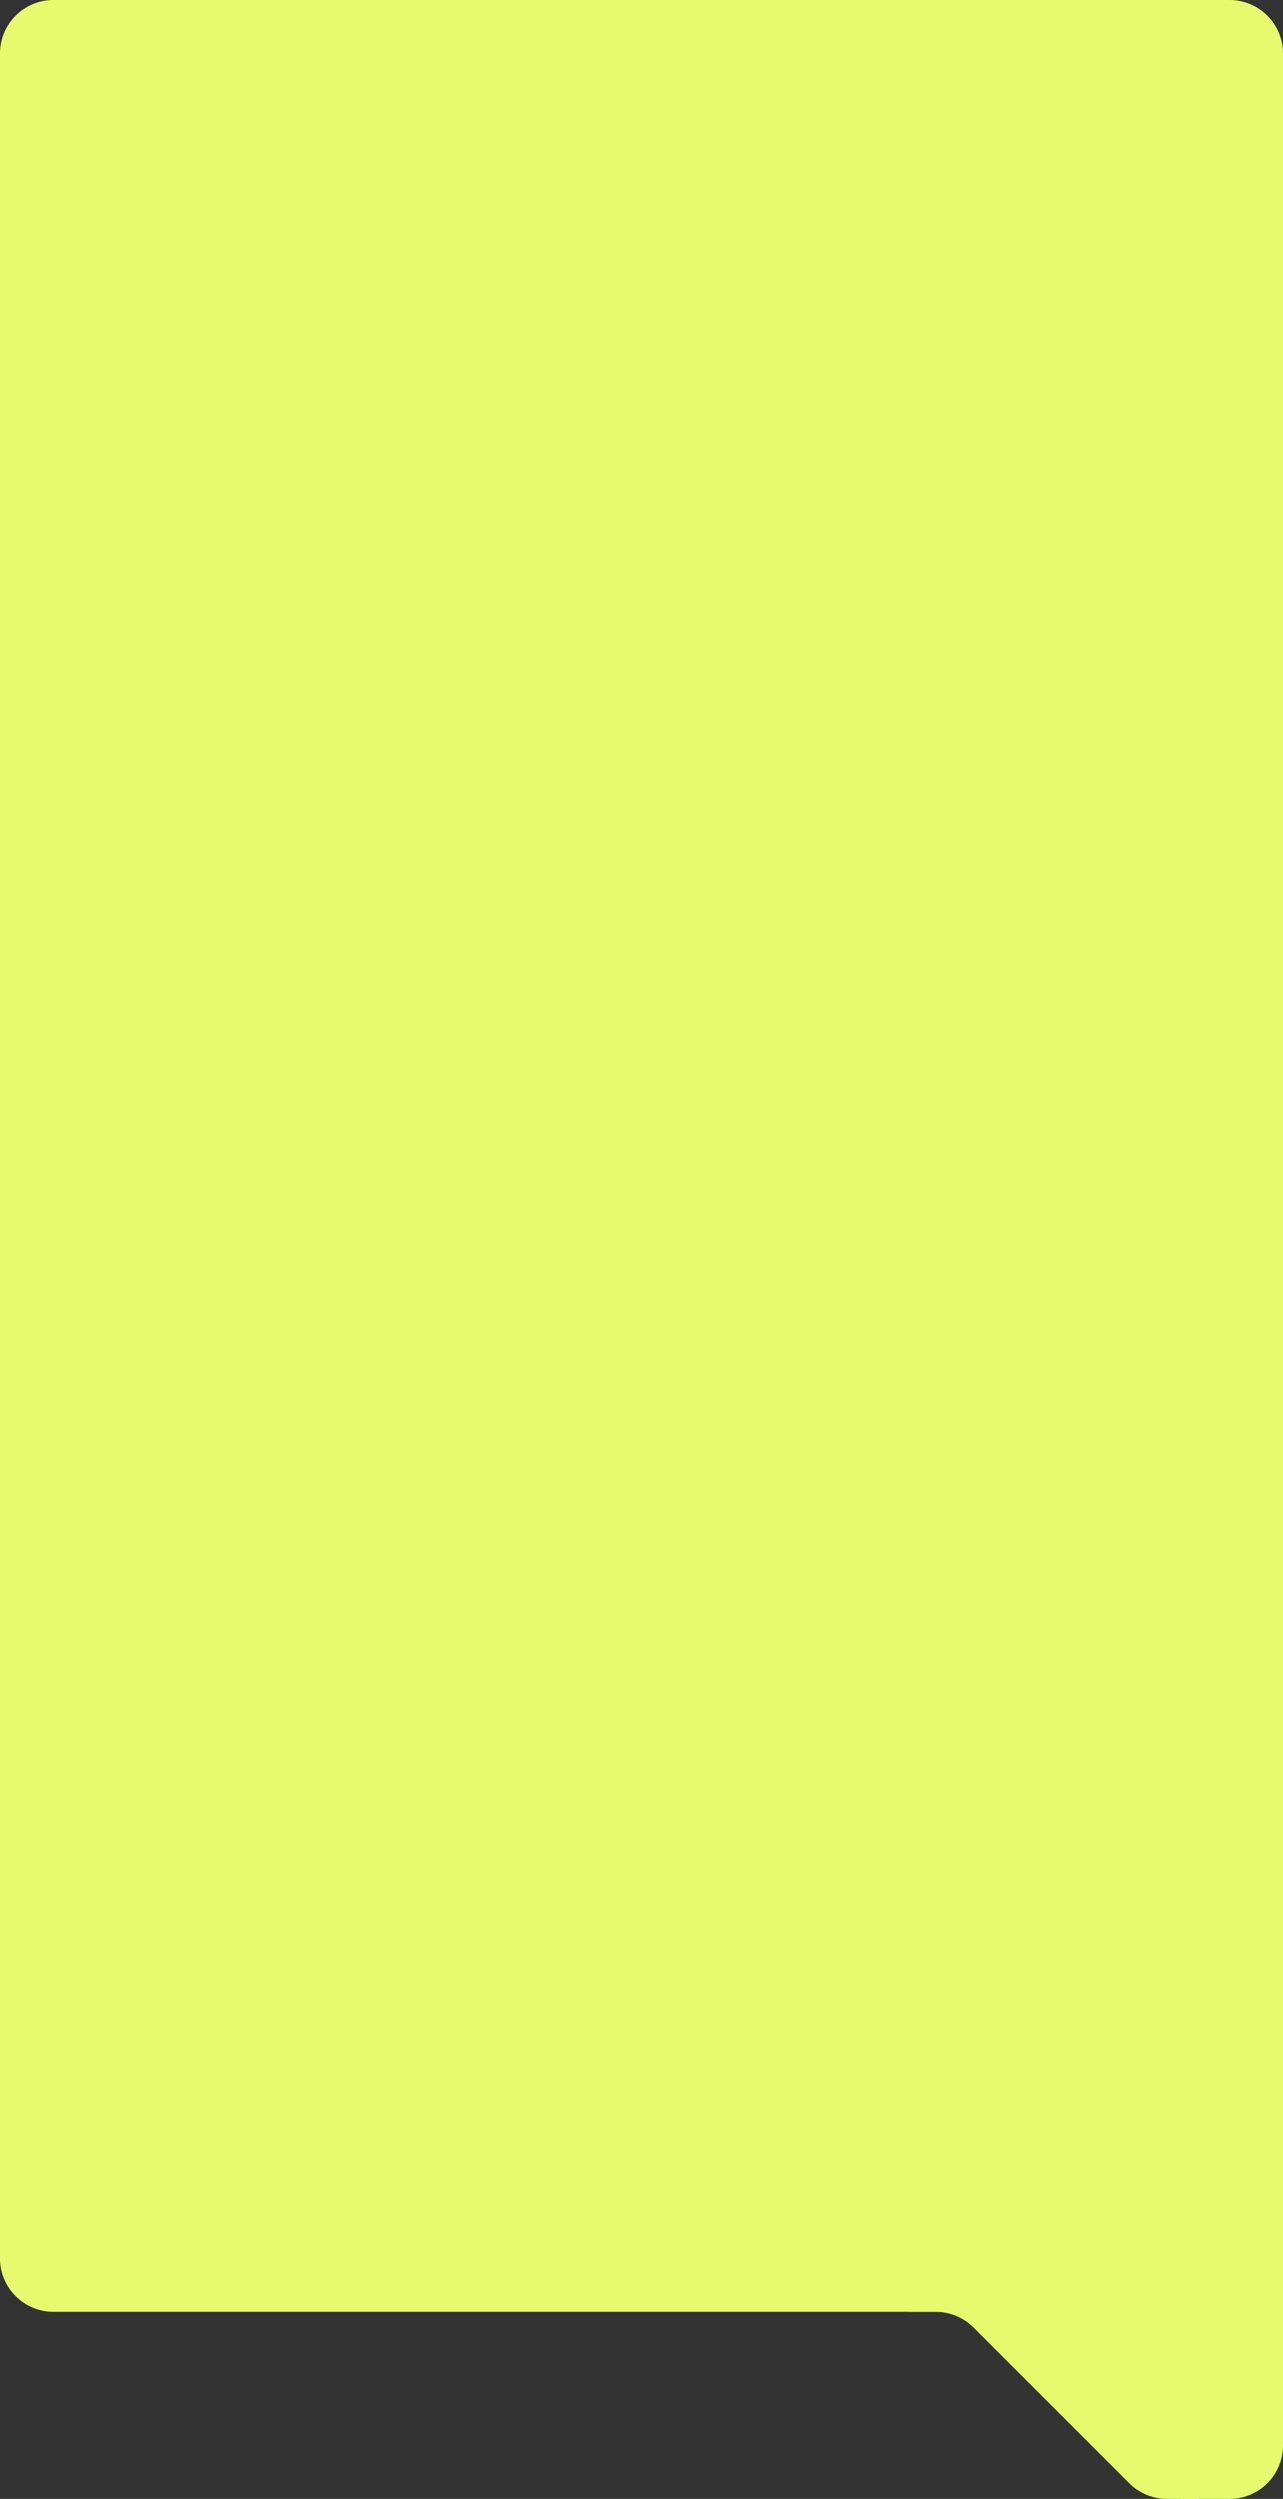 <?xml version="1.0" encoding="UTF-8"?> <svg xmlns="http://www.w3.org/2000/svg" width="288" height="561" viewBox="0 0 288 561" fill="none"><rect x="0" y="0" width="288" height="561" fill="#333333" stroke="none"/> <path d="M0 12C0 5.373 5.373 0 12 0H276C282.627 0 288 5.373 288 12V519H12C5.373 519 0 513.627 0 507V12Z" fill="#E5FB6D"></path> <path d="M265 515H288V549.001C288 555.628 282.627 561.001 276 561.001H265V515Z" fill="#E5FB6D"></path> <g clip-path="url(#clip0_181_1324)"> <path d="M253.485 557.486C255.736 559.737 258.788 561.001 261.971 561.001H269V515H204V519H210.03C213.212 519 216.265 520.264 218.515 522.515L253.485 557.486Z" fill="#E5FB6D"></path> </g> <defs> <clipPath id="clip0_181_1324"> <rect width="65" height="46.001" fill="white" transform="matrix(-1 0 0 -1 269 561.001)"></rect> </clipPath> </defs> </svg> 